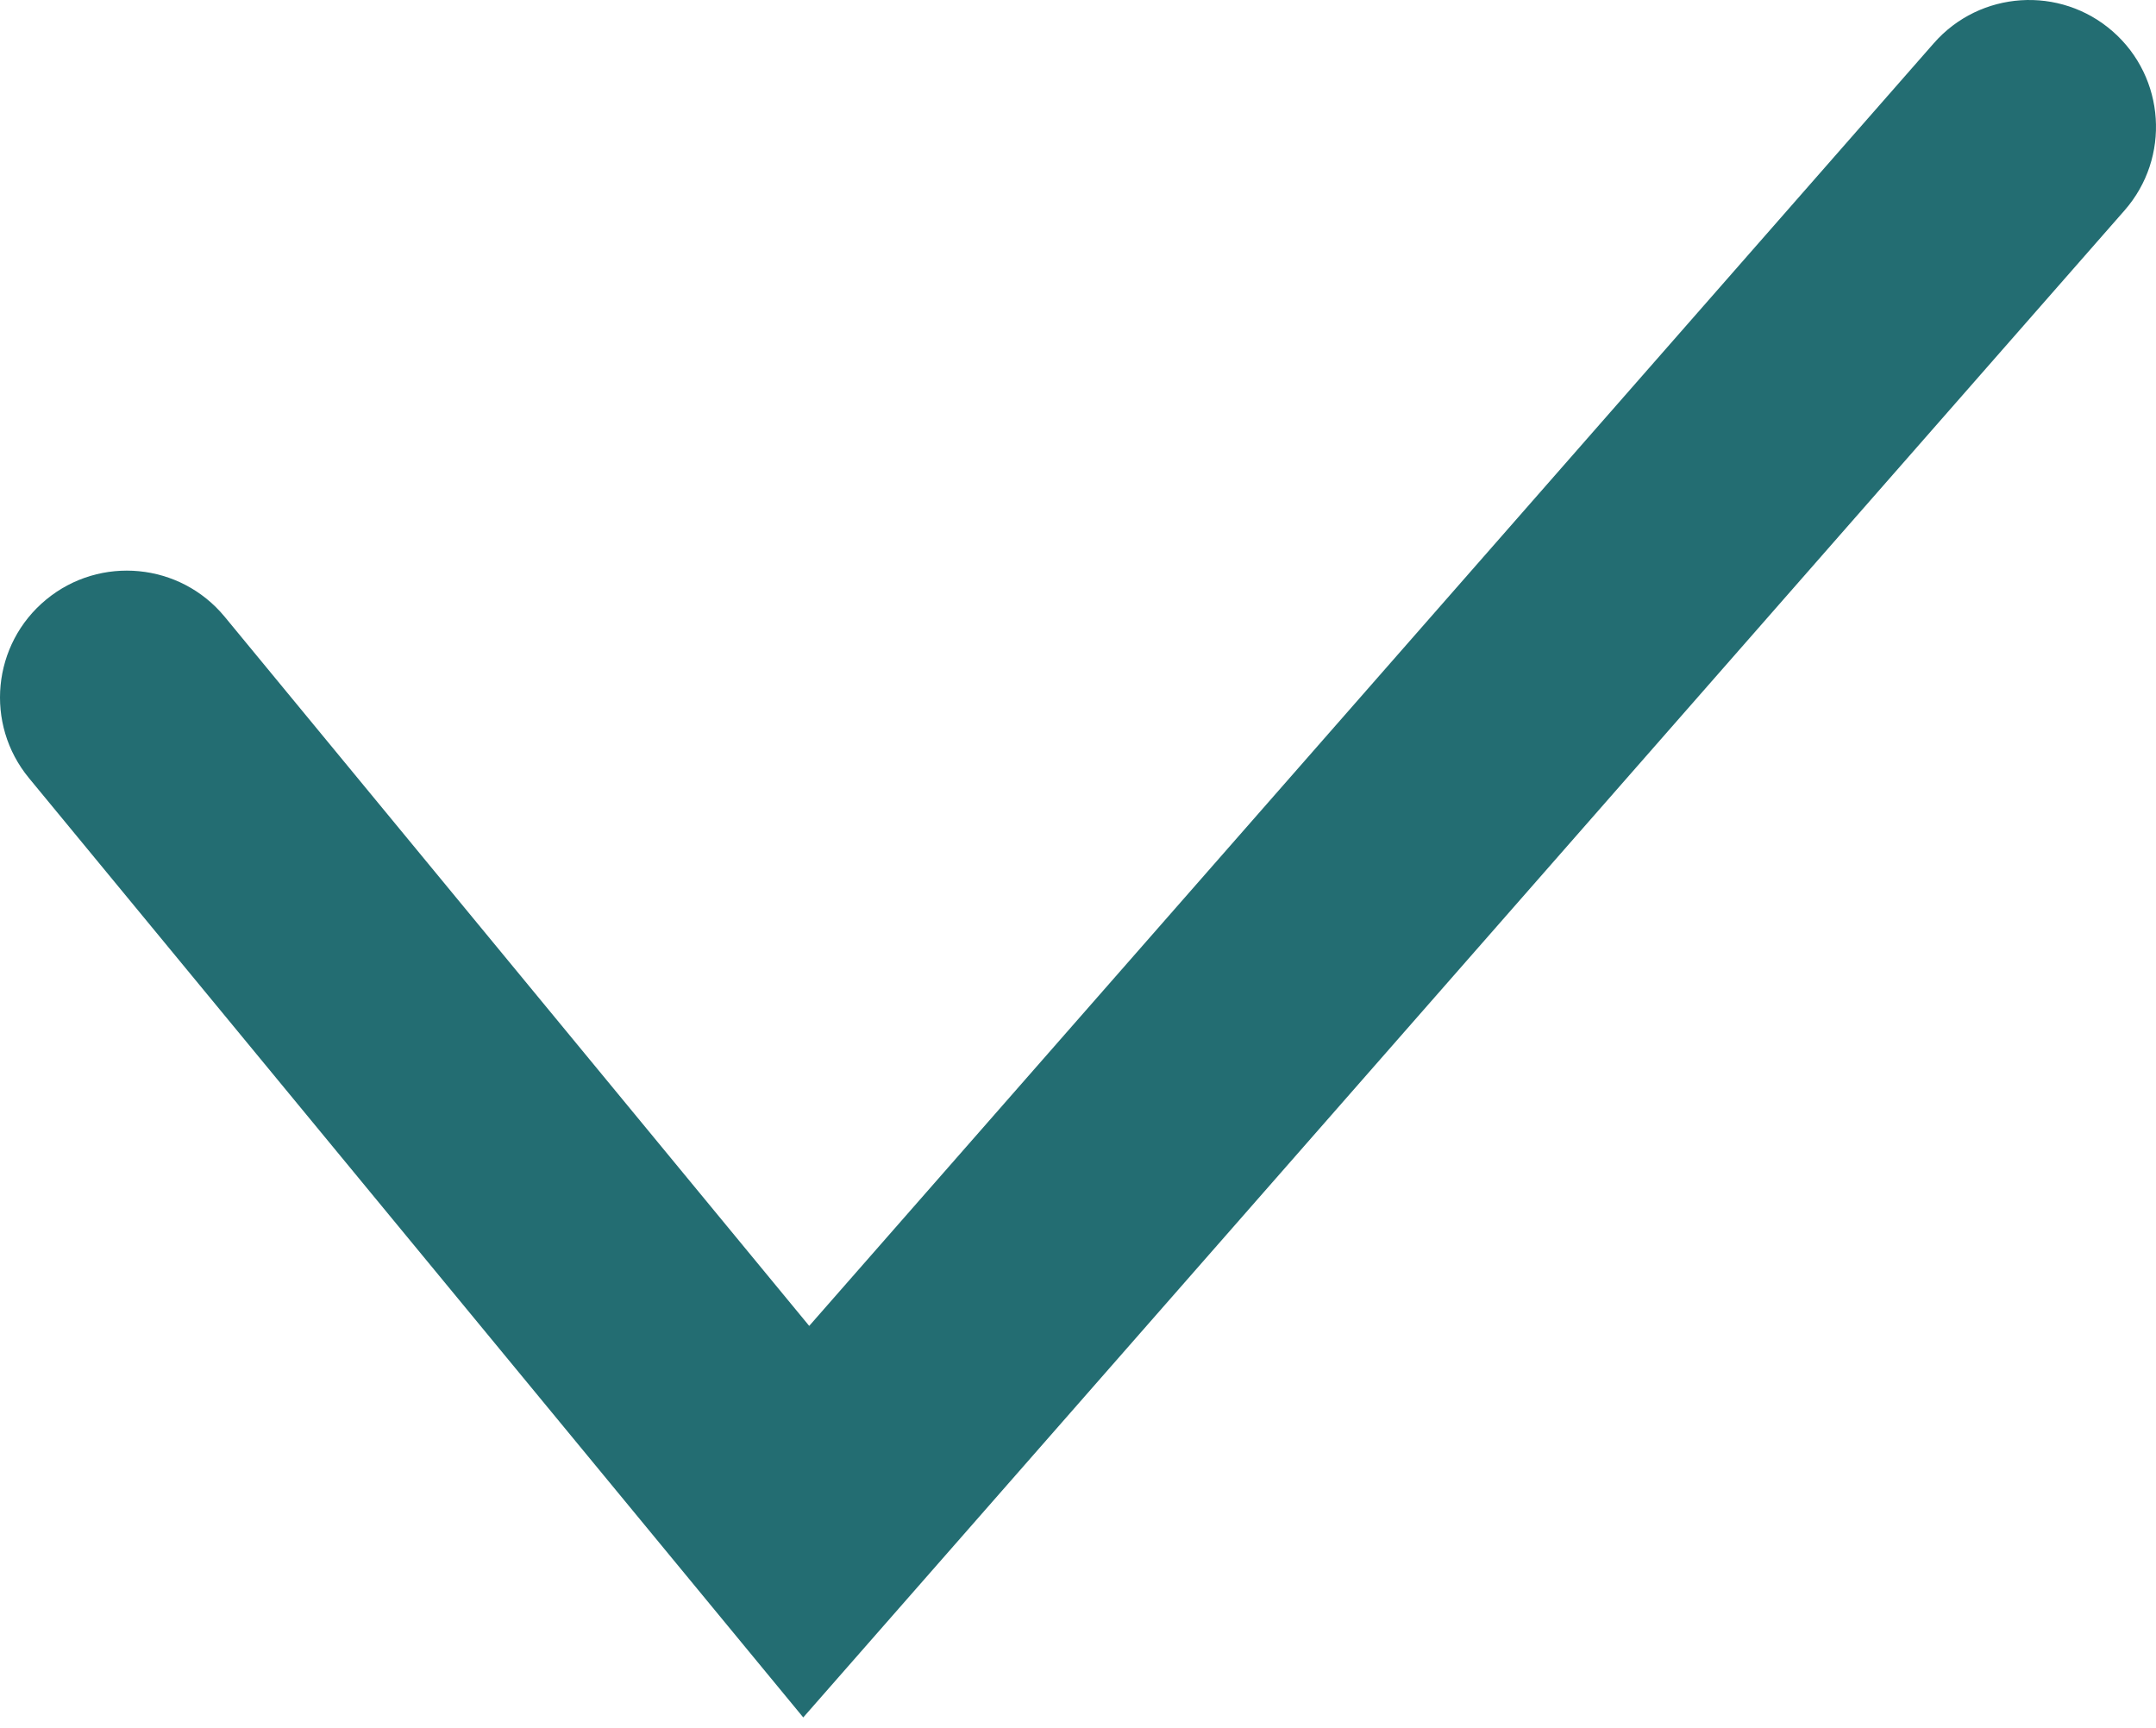 <?xml version="1.0" encoding="UTF-8"?> <svg xmlns="http://www.w3.org/2000/svg" width="136" height="109" viewBox="0 0 136 109" fill="none"> <path fill-rule="evenodd" clip-rule="evenodd" d="M133.274 1.984C136.596 4.897 136.928 9.951 134.016 13.274L50.669 108.351L1.827 49.088C-0.983 45.679 -0.497 40.637 2.912 37.827C6.322 35.017 11.364 35.502 14.174 38.912L51.045 83.65L121.984 2.727C124.897 -0.596 129.951 -0.928 133.274 1.984Z" fill="#236D72"></path> </svg> 